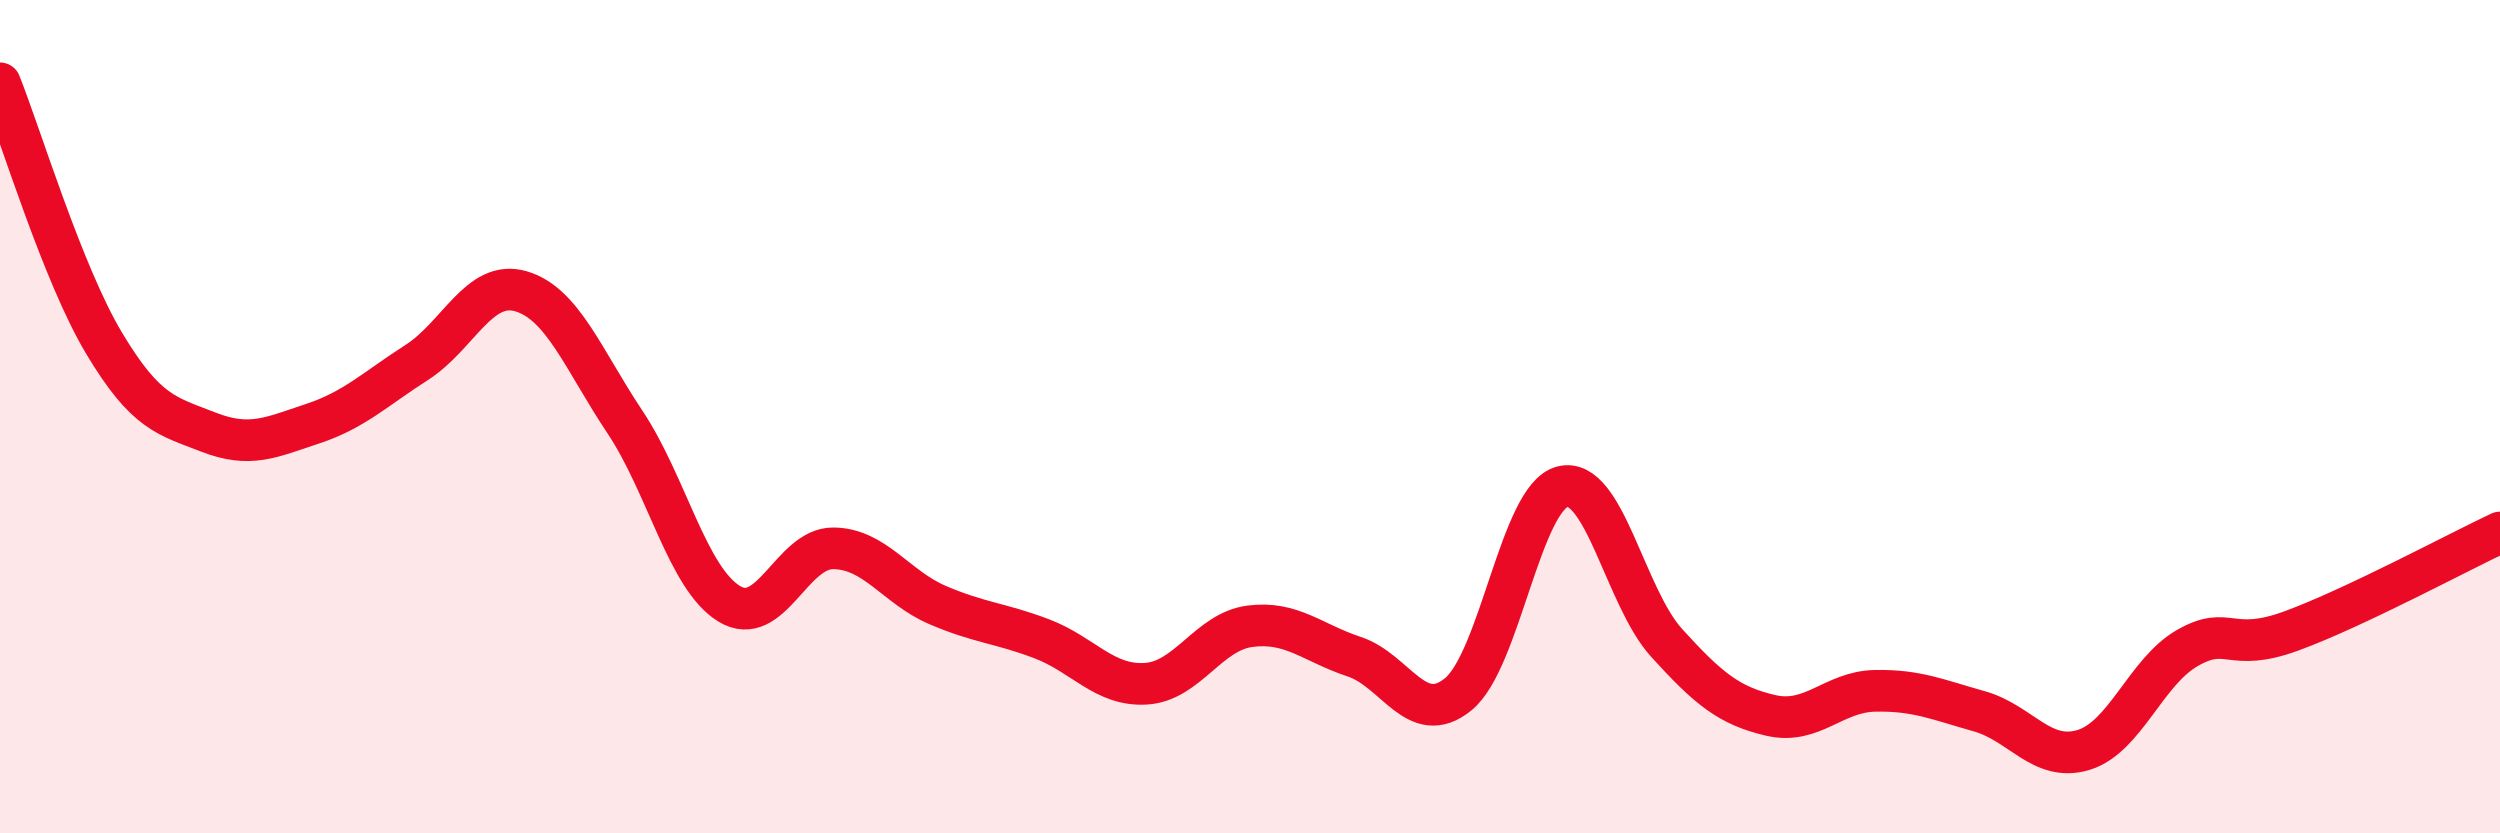 
    <svg width="60" height="20" viewBox="0 0 60 20" xmlns="http://www.w3.org/2000/svg">
      <path
        d="M 0,2 C 0.5,3.25 1.5,6.57 2.5,8.24 C 3.5,9.91 4,9.98 5,10.37 C 6,10.76 6.5,10.5 7.5,10.17 C 8.5,9.84 9,9.34 10,8.7 C 11,8.06 11.5,6.7 12.5,6.99 C 13.5,7.28 14,8.63 15,10.13 C 16,11.63 16.5,13.88 17.5,14.49 C 18.5,15.1 19,13.15 20,13.16 C 21,13.17 21.5,14.09 22.5,14.52 C 23.5,14.95 24,14.95 25,15.33 C 26,15.71 26.5,16.47 27.5,16.41 C 28.5,16.35 29,15.16 30,15.03 C 31,14.9 31.5,15.43 32.5,15.76 C 33.5,16.09 34,17.48 35,16.66 C 36,15.84 36.5,11.93 37.5,11.68 C 38.5,11.43 39,14.33 40,15.43 C 41,16.53 41.5,16.94 42.5,17.17 C 43.5,17.4 44,16.6 45,16.58 C 46,16.56 46.5,16.79 47.5,17.07 C 48.5,17.35 49,18.3 50,18 C 51,17.7 51.5,16.12 52.5,15.55 C 53.5,14.98 53.5,15.69 55,15.14 C 56.5,14.59 59,13.25 60,12.78L60 20L0 20Z"
        fill="#EB0A25"
        opacity="0.1"
        stroke-linecap="round"
        stroke-linejoin="round"
      />
      <path
        d="M 0,2 C 0.5,3.25 1.5,6.57 2.5,8.24 C 3.5,9.91 4,9.98 5,10.37 C 6,10.76 6.5,10.5 7.5,10.17 C 8.5,9.84 9,9.34 10,8.7 C 11,8.06 11.5,6.7 12.5,6.99 C 13.5,7.28 14,8.63 15,10.13 C 16,11.63 16.5,13.88 17.5,14.49 C 18.5,15.1 19,13.15 20,13.16 C 21,13.17 21.5,14.09 22.5,14.52 C 23.5,14.95 24,14.95 25,15.33 C 26,15.71 26.5,16.47 27.5,16.41 C 28.5,16.35 29,15.16 30,15.03 C 31,14.9 31.5,15.43 32.5,15.76 C 33.5,16.09 34,17.48 35,16.66 C 36,15.84 36.5,11.93 37.5,11.68 C 38.5,11.43 39,14.33 40,15.43 C 41,16.53 41.5,16.94 42.5,17.17 C 43.5,17.4 44,16.6 45,16.58 C 46,16.56 46.5,16.79 47.5,17.07 C 48.5,17.35 49,18.3 50,18 C 51,17.7 51.5,16.12 52.5,15.55 C 53.5,14.98 53.5,15.69 55,15.14 C 56.5,14.59 59,13.25 60,12.78"
        stroke="#EB0A25"
        stroke-width="1"
        fill="none"
        stroke-linecap="round"
        stroke-linejoin="round"
      />
    </svg>
  